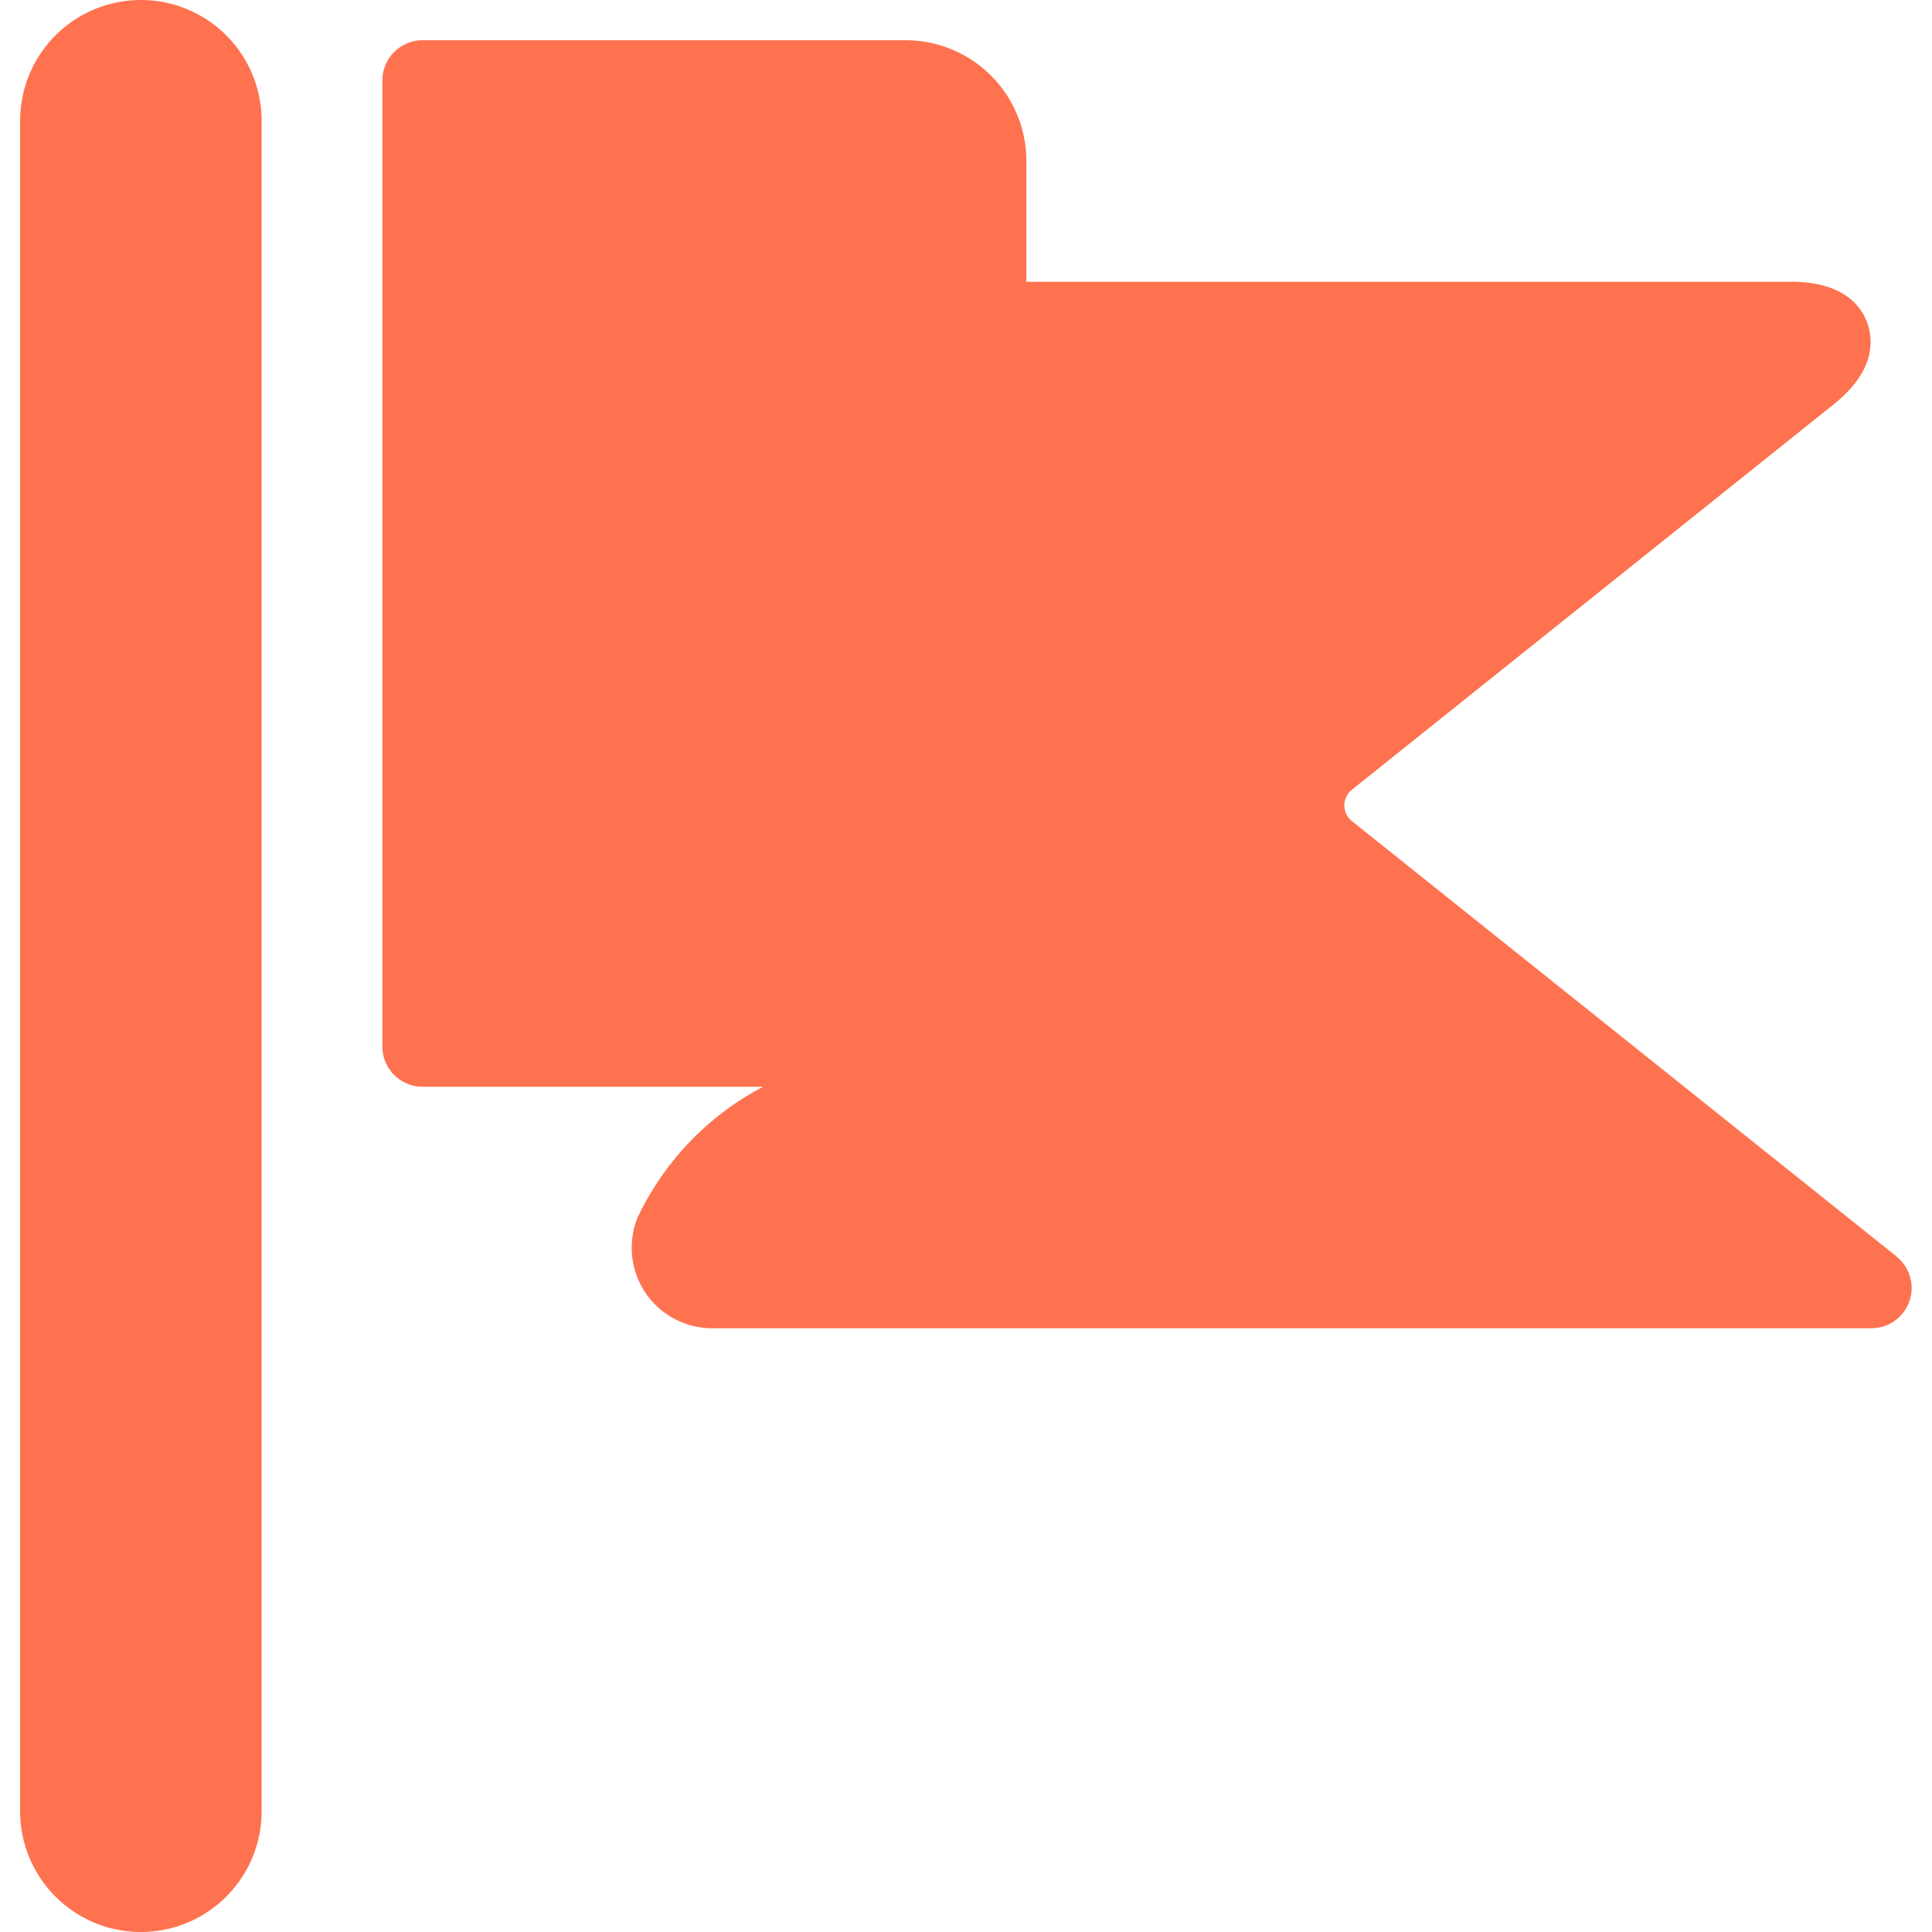 <?xml version="1.0" ?><svg viewBox="0 0 24 24" xmlns="http://www.w3.org/2000/svg"><title/><path fill="#ff724f" d="M23.562,15.61,16.794,10.2a.249.249,0,0,1,0-.39l5.987-4.789c.522-.418.485-.8.418-1S22.917,3.5,22.25,3.5h-9.5V2A1.5,1.5,0,0,0,11.25.5h-6a.5.5,0,0,0-.5.5V13a.5.5,0,0,0,.5.5H9.48a3.55,3.55,0,0,0-1.56,1.625A1,1,0,0,0,8.848,16.5h14.4a.5.5,0,0,0,.312-.89Z"/><path fill="#ff724f" d="M1.75,0A1.5,1.5,0,0,0,.25,1.5v21a1.5,1.5,0,0,0,3,0V1.5A1.5,1.5,0,0,0,1.75,0Z"/></svg>
